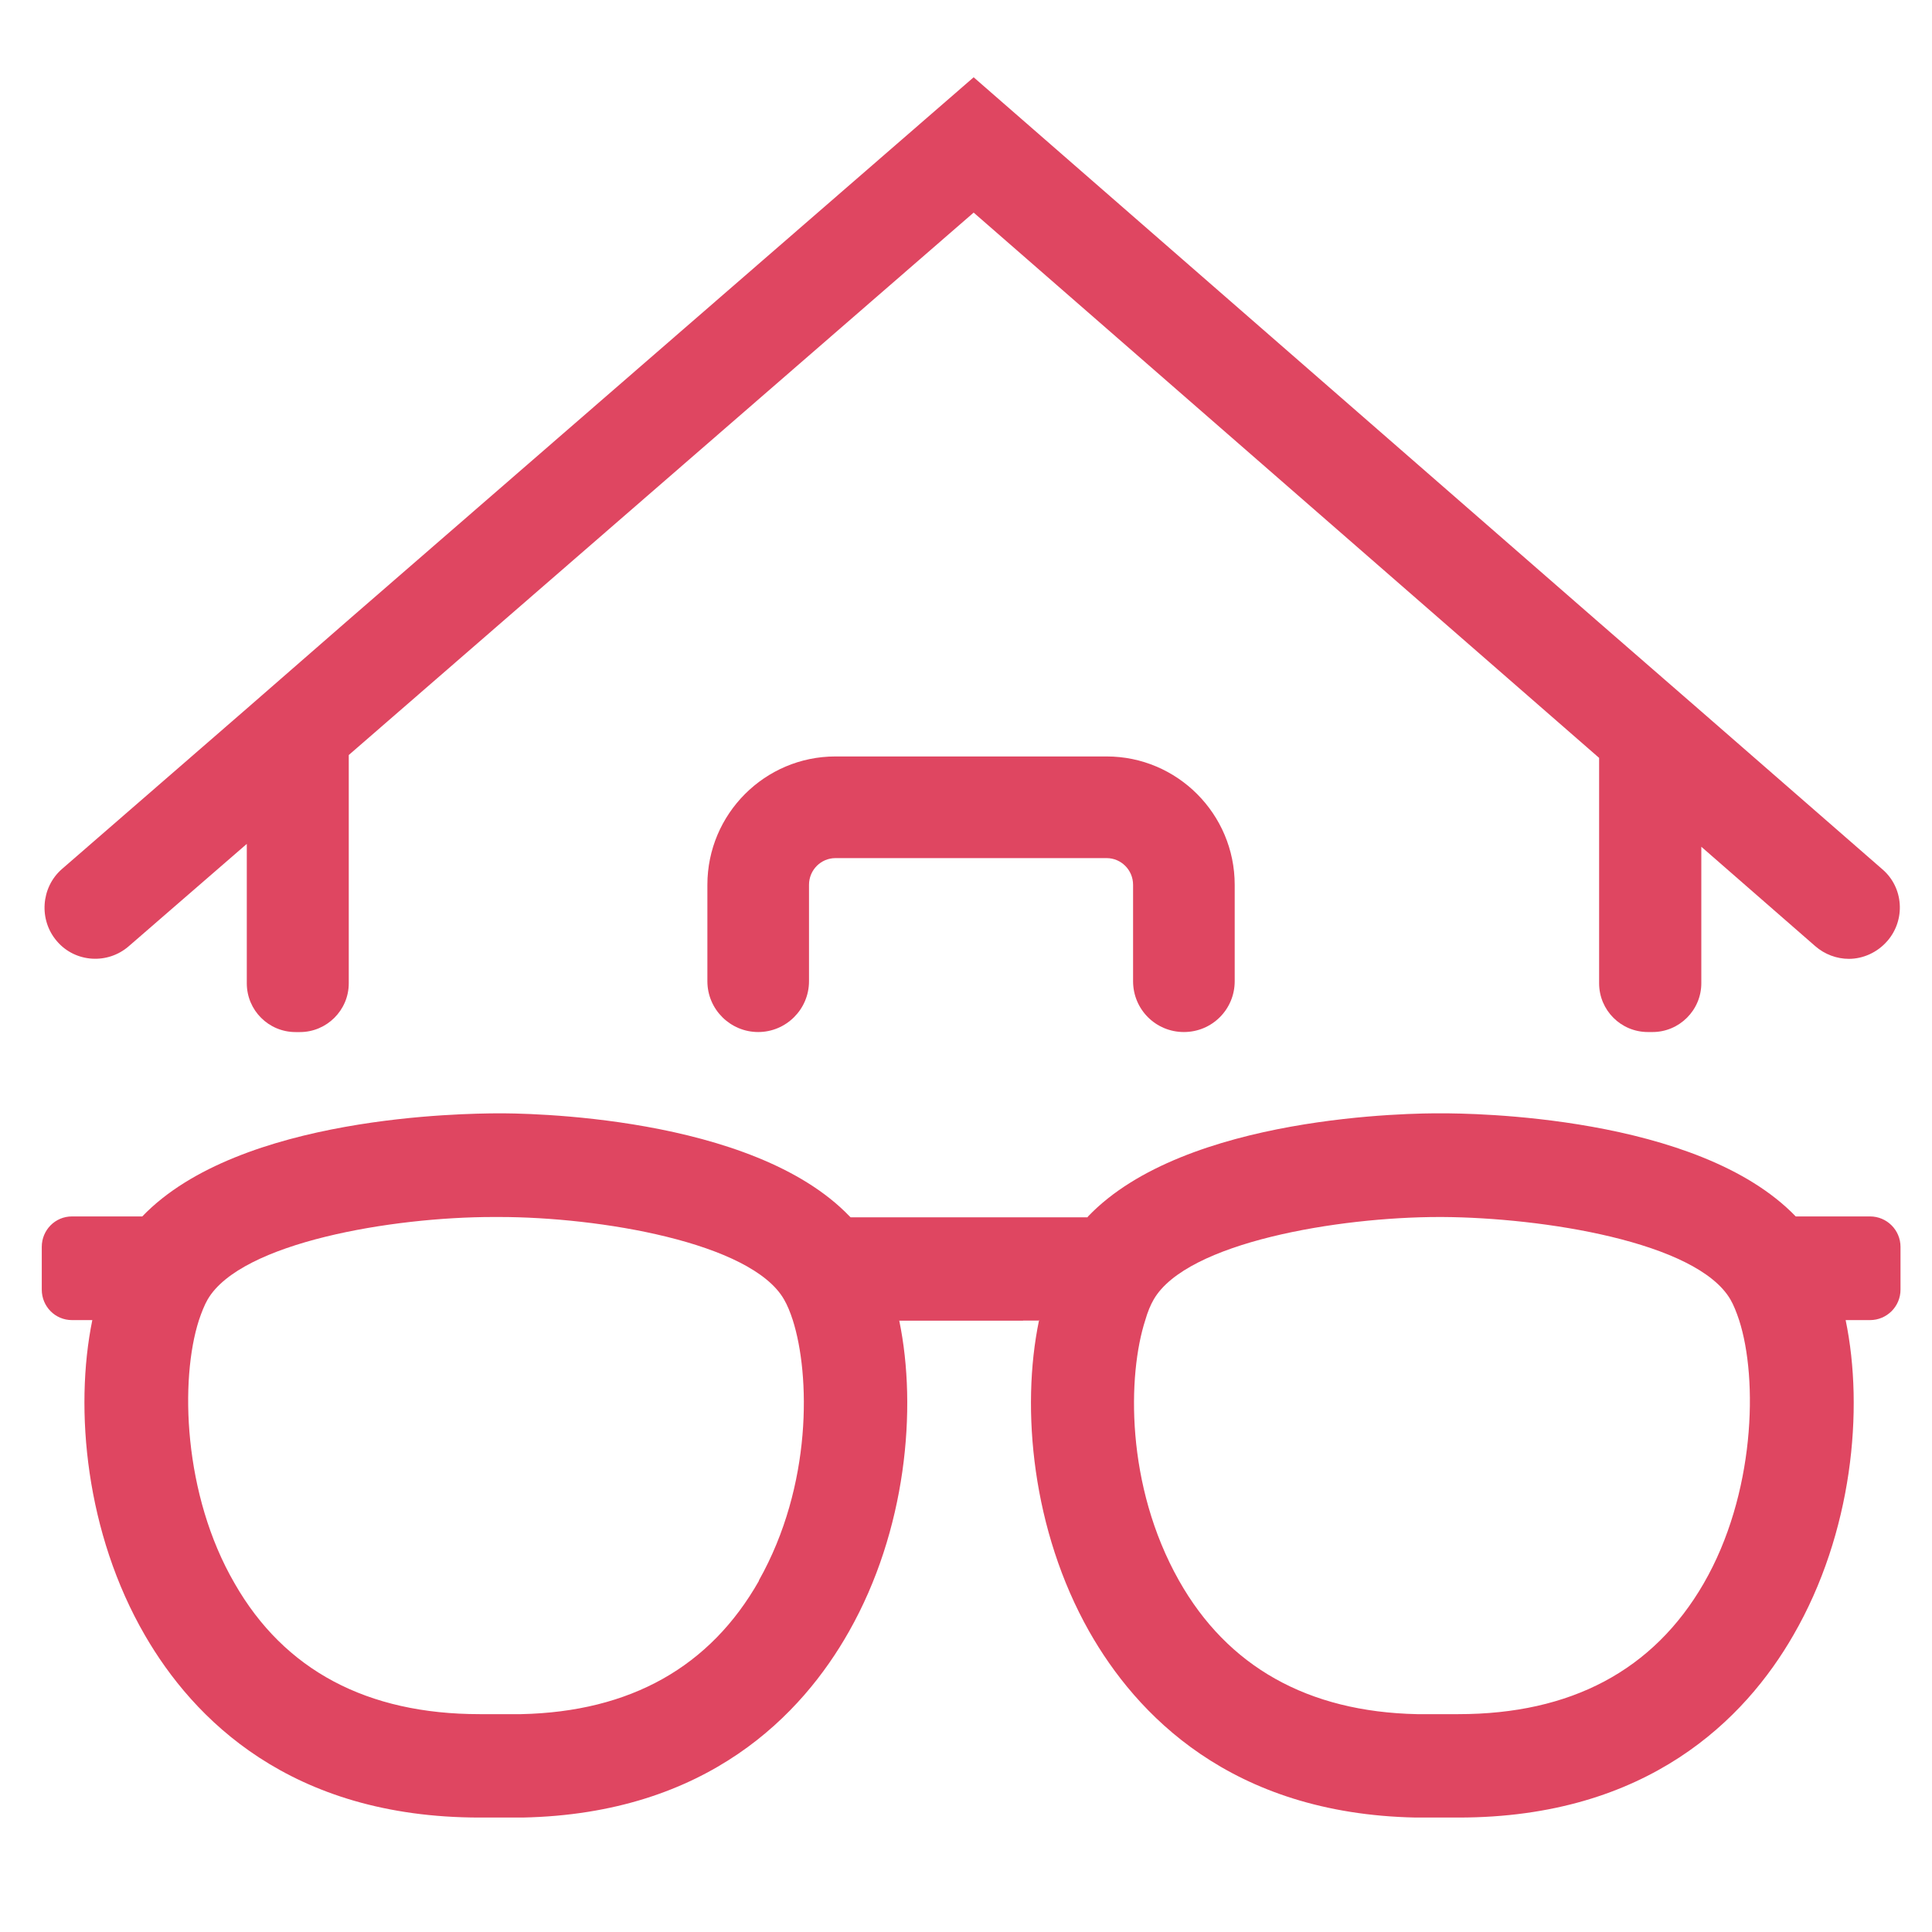 <?xml version="1.0" encoding="UTF-8"?>
<svg id="Vrstva_1" data-name="Vrstva 1" xmlns="http://www.w3.org/2000/svg" version="1.1" viewBox="0 0 50 50">
  <defs>
    <style>
      .cls-1 {
        fill: #df4661;
        stroke-width: 0px;
      }
    </style>
  </defs>
  <path class="cls-1" d="M26.476,34.164v.015h-3.209v-.015h3.209Z"/>
  <path class="cls-1" d="M46.473,31.481c-2.533-2.63-8.469-2.668-9.146-2.668-.736-.008-6.651.038-9.168,2.668-.008.008-.008.015-.015.023h-6.132s-.008-.015-.023-.023c-2.518-2.63-8.462-2.675-9.146-2.668-.744.008-6.636.038-9.161,2.668h-1.819c-.436,0-.782.353-.782.789v1.105c0,.436.346.789.782.789h.526c-.473,2.315-.165,5.523,1.36,8.154,1.247,2.157,3.757,4.72,8.665,4.72h1.112c4.795-.098,7.237-2.675,8.447-4.817,1.473-2.6,1.773-5.756,1.3-8.041v-.015h3.615v.015c-.473,2.285-.173,5.433,1.3,8.041,1.21,2.134,3.652,4.72,8.447,4.817h1.112c4.907,0,7.425-2.563,8.665-4.72,1.526-2.638,1.834-5.839,1.353-8.154h.631c.436,0,.789-.353.789-.789v-1.105c0-.436-.353-.789-.789-.789h-1.924ZM19.645,40.905c-1.263,2.232-3.329,3.397-6.162,3.457h-1.067c-2.916,0-5.058-1.135-6.343-3.382-1.338-2.3-1.42-5.283-.924-6.816.068-.203.143-.391.225-.534.864-1.48,4.795-2.134,7.387-2.134h.165c2.578,0,6.515.654,7.365,2.134.083.143.158.323.226.534.451,1.413.511,4.276-.879,6.741h.008ZM44.091,40.98c-1.3,2.247-3.434,3.382-6.35,3.382h-1.067c-2.833-.06-4.907-1.232-6.162-3.457-1.39-2.465-1.33-5.328-.872-6.741.06-.21.135-.391.218-.534.857-1.48,4.787-2.134,7.387-2.134h.083c2.593.015,6.583.639,7.455,2.134.083.143.158.331.225.534.496,1.533.413,4.516-.917,6.816Z"/>
  <path class="cls-1" d="M26.882,34.164v.015h-3.615v-.015h3.615Z"/>
  <path class="cls-1" d="M48.84,24.357c-.255.293-.624.458-.992.458-.308,0-.624-.113-.872-.331l-2.946-2.57v3.532c0,.699-.571,1.263-1.262,1.263h-.12c-.699,0-1.263-.564-1.263-1.263v-5.832L25.198,5.502l-16.172,14.038v5.907c0,.699-.571,1.263-1.263,1.263h-.113c-.699,0-1.263-.564-1.263-1.263v-3.607l-3.051,2.645c-.549.481-1.39.428-1.864-.128-.473-.549-.413-1.39.128-1.864l4.787-4.156,2.638-2.3L25.198,2l16.187,14.113,2.645,2.3,4.682,4.081c.556.473.609,1.315.128,1.864Z"/>
  <path class="cls-1" d="M31.954,22.899v2.495c0,.729-.586,1.315-1.315,1.315s-1.315-.586-1.315-1.315v-2.495c0-.383-.308-.691-.684-.691h-7.019c-.376,0-.684.308-.684.691v2.495c0,.729-.594,1.315-1.315,1.315s-1.315-.586-1.315-1.315v-2.495c0-1.834,1.488-3.322,3.314-3.322h7.019c1.826,0,3.314,1.488,3.314,3.322Z"/>
</svg>